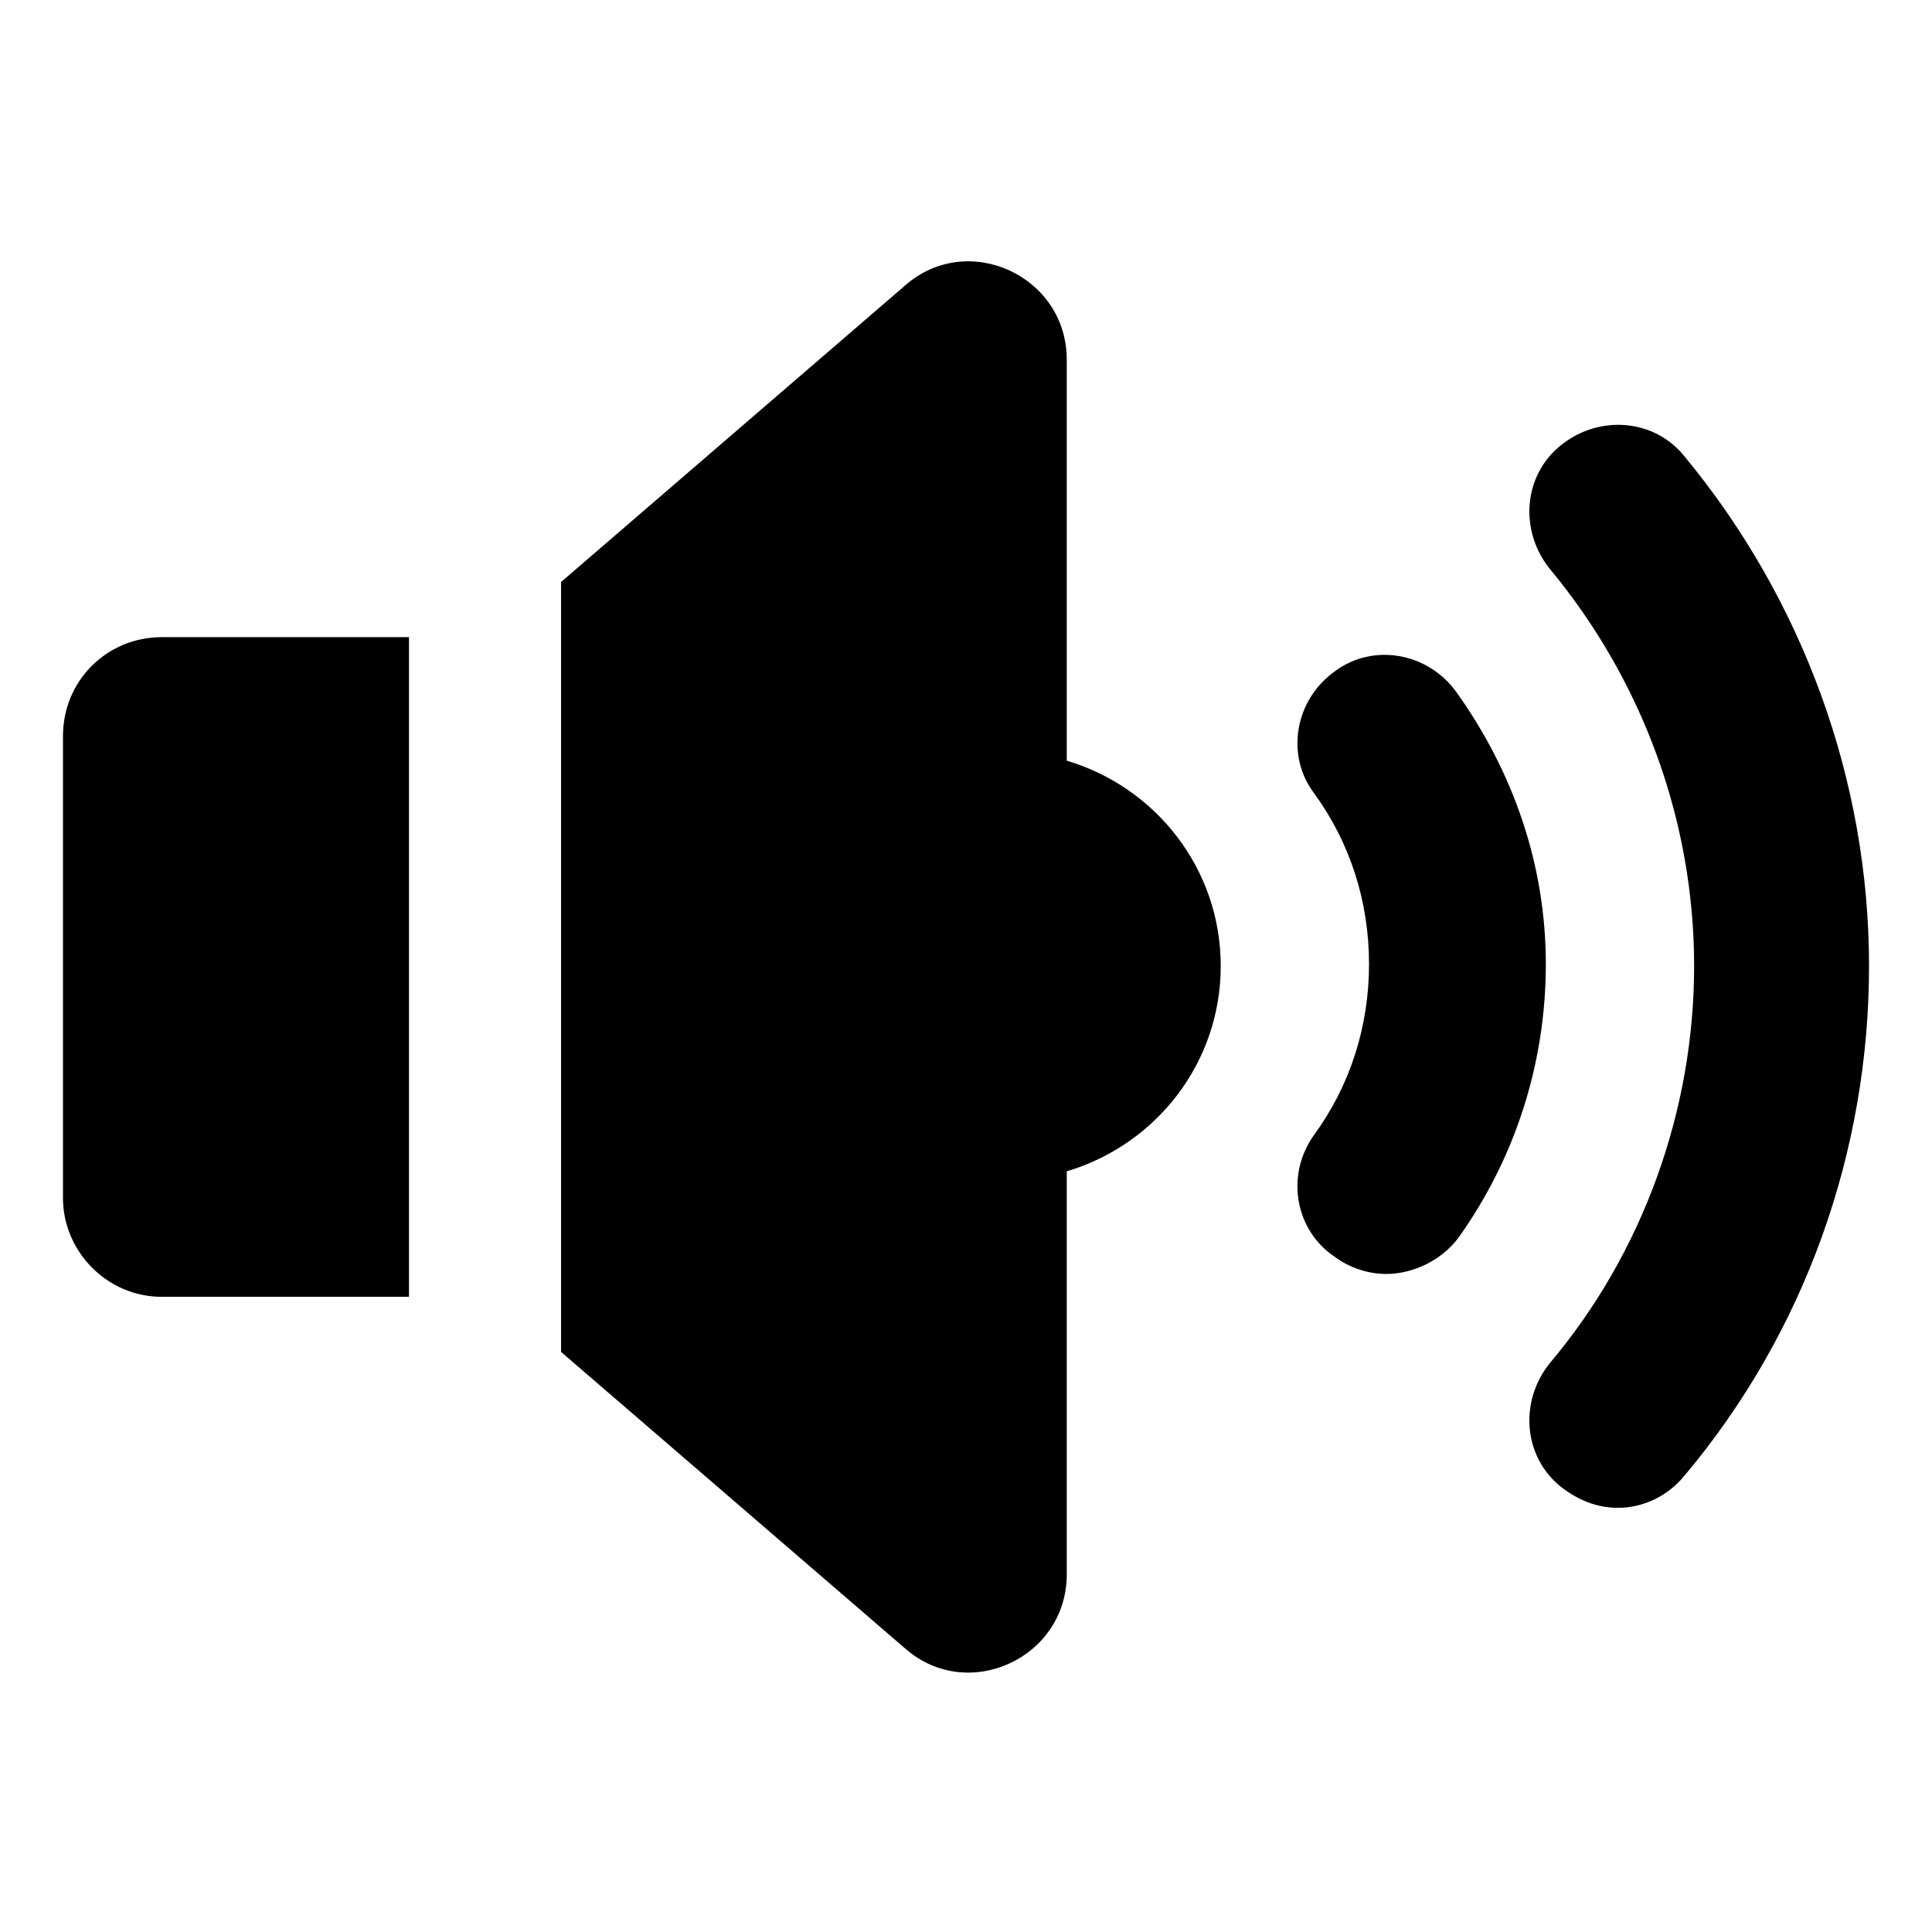 <?xml version="1.0" encoding="UTF-8"?>
<!-- Uploaded to: ICON Repo, www.iconrepo.com, Generator: ICON Repo Mixer Tools -->
<svg fill="#000000" width="800px" height="800px" version="1.1" viewBox="144 144 512 512" xmlns="http://www.w3.org/2000/svg">
 <g>
  <path d="m529.98 327.45c-7.559-10.578-22.168-13.098-32.242-5.543-10.578 7.559-13.098 22.168-5.543 32.242 9.574 13.098 14.609 28.719 14.609 45.344s-5.039 32.242-14.609 45.344c-7.559 10.578-5.039 25.191 5.543 32.242 4.031 3.023 9.07 4.535 13.602 4.535 7.055 0 14.609-3.527 19.145-9.574 15.113-21.16 23.176-46.352 23.176-72.547 0-26.195-8.566-50.883-23.68-72.043z"/>
  <path d="m590.44 264.98c-8.062-10.078-22.672-11.082-32.746-3.023-10.078 8.062-11.082 22.672-3.023 32.746 24.688 29.727 38.289 67.008 38.289 105.3 0 38.289-13.602 76.074-38.289 105.3-8.062 10.078-7.055 24.688 3.023 32.746 4.535 3.527 9.574 5.543 15.113 5.543 6.551 0 13.098-3.023 17.633-8.566 31.738-37.785 48.871-85.648 48.871-135.02s-17.633-97.234-48.871-135.02z"/>
  <path d="m426.7 345.59v-106.3c0-22.168-26.199-34.258-42.824-19.648l-91.188 78.594v204.04l91.191 78.594c16.625 14.609 42.824 2.519 42.824-19.648l-0.004-106.81c23.68-7.055 40.809-28.719 40.809-54.41 0-25.695-17.129-47.359-40.809-54.414z"/>
  <path d="m160.69 339.04v122.43c0 14.105 11.586 26.199 26.199 26.199h65.496v-174.82h-65.496c-14.609 0-26.199 11.586-26.199 26.199z"/>
 </g>
</svg>